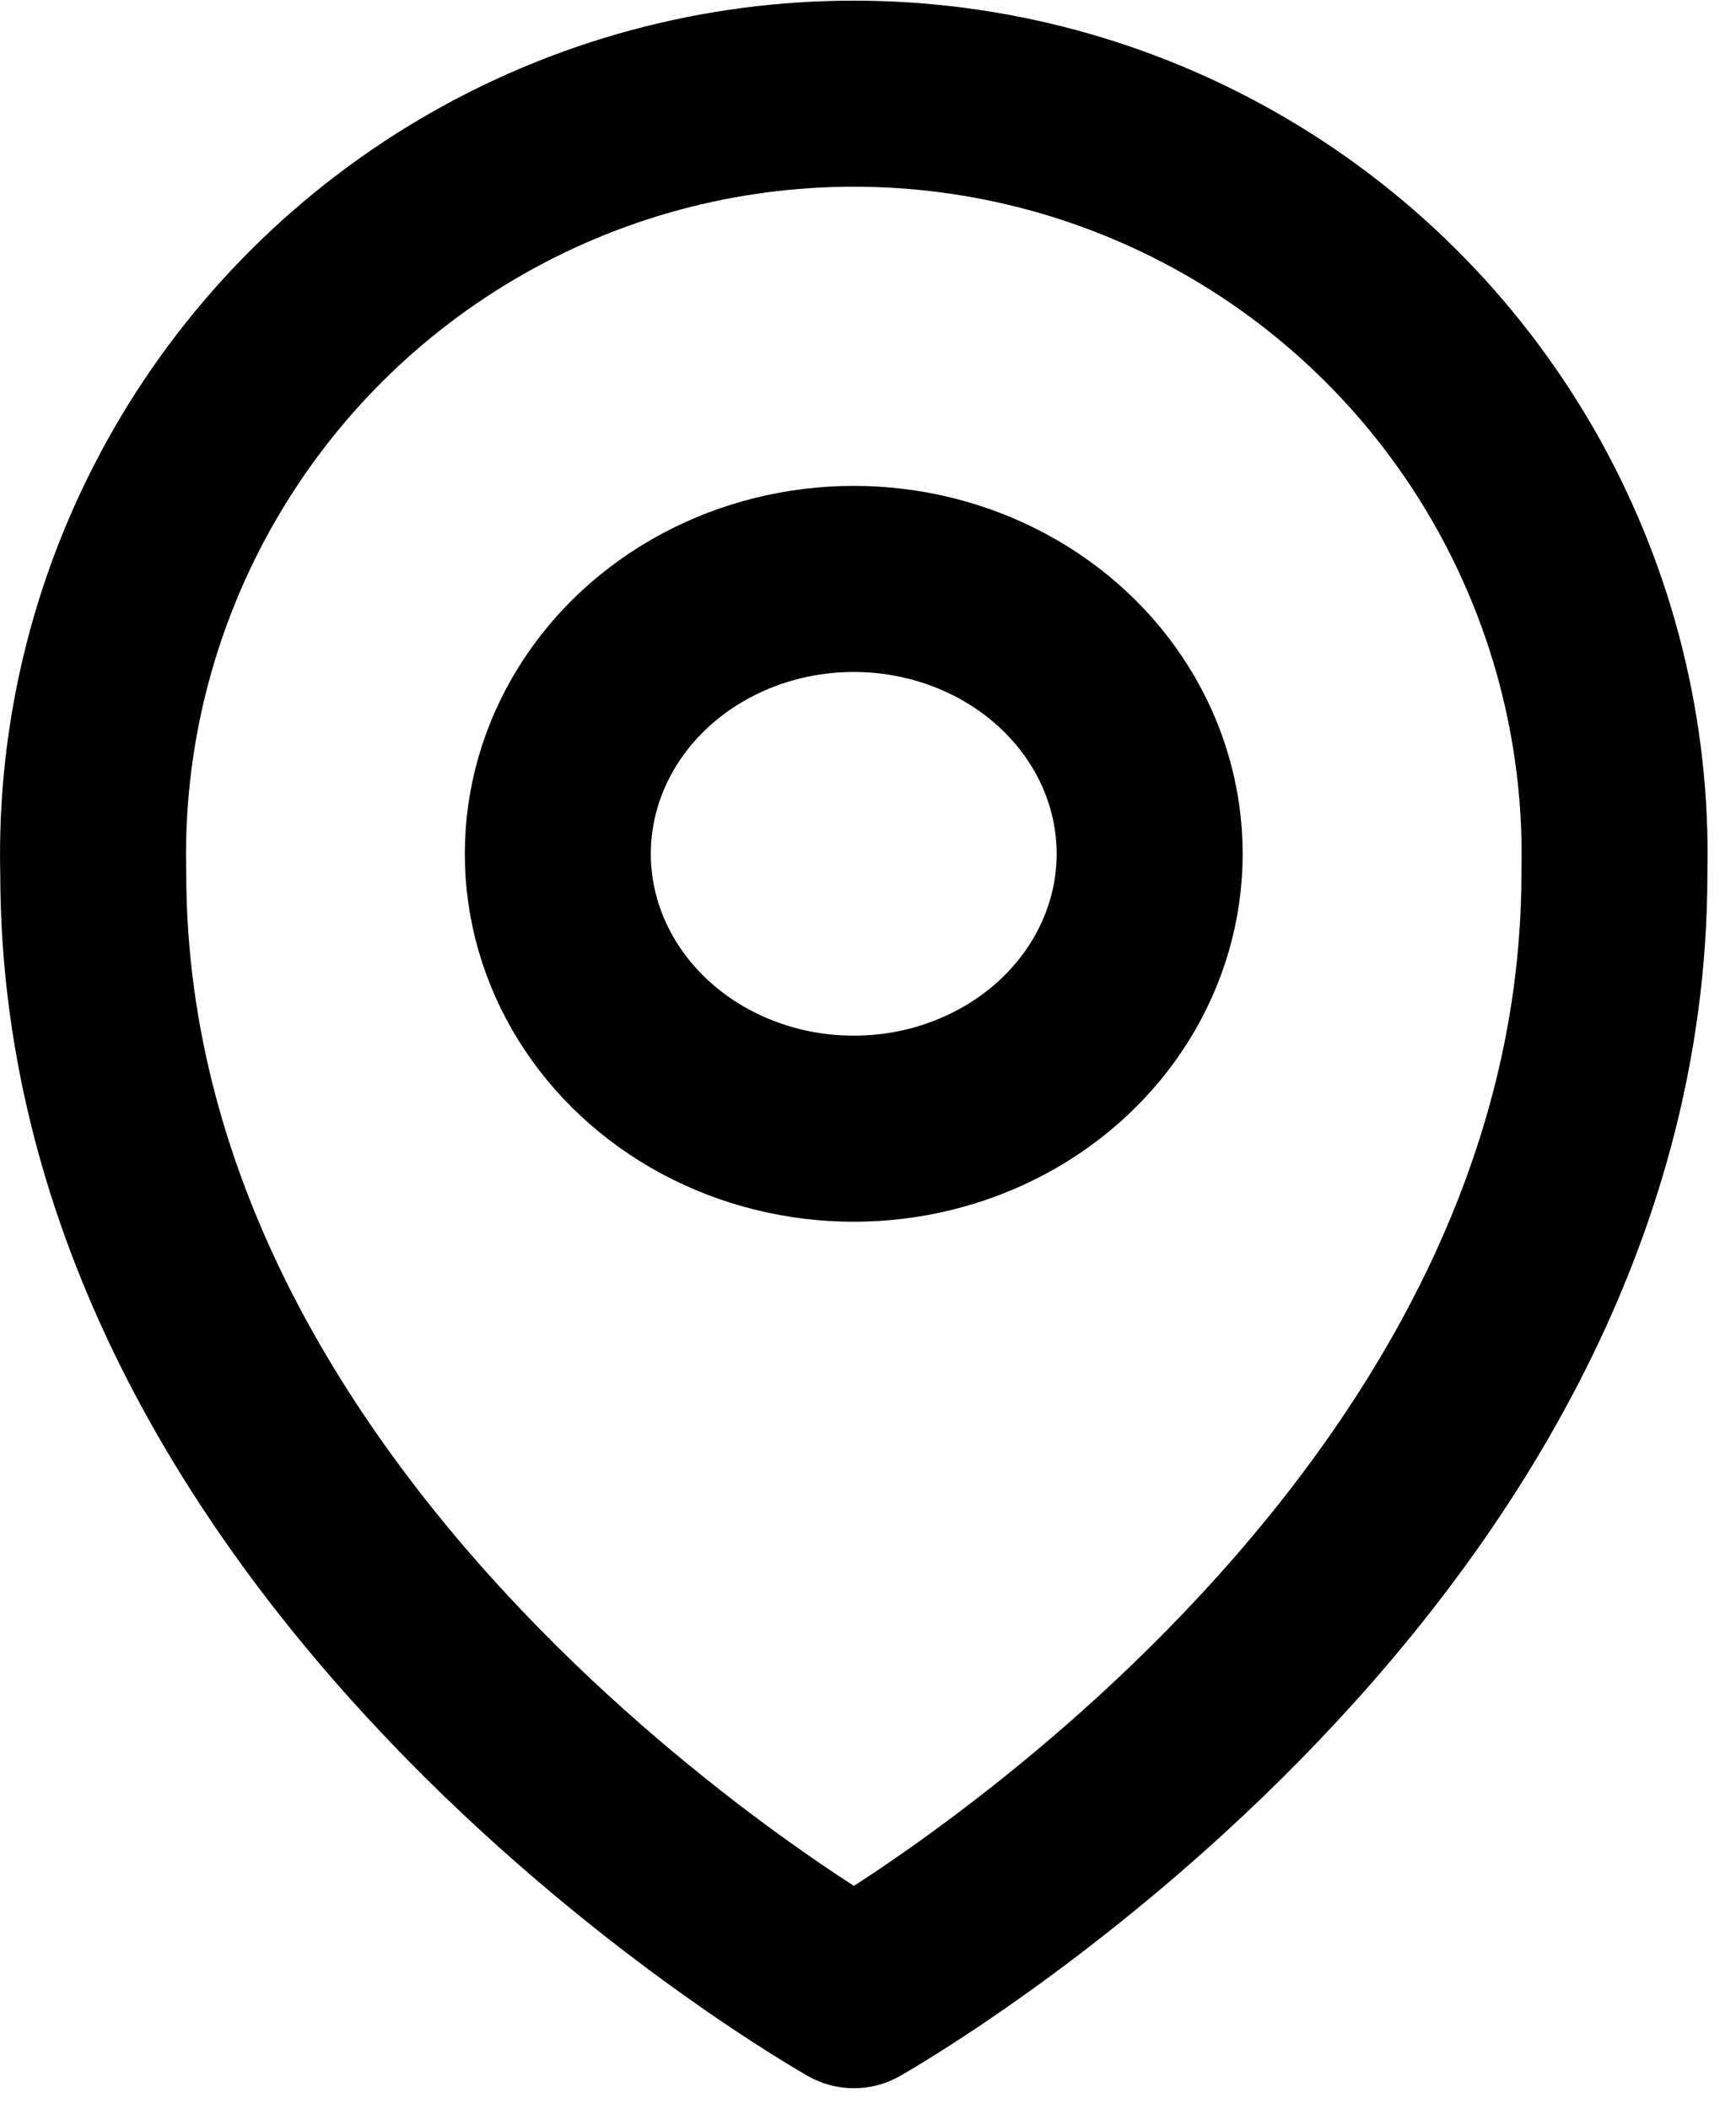 <?xml version="1.0" encoding="UTF-8"?>
<svg width="28px" height="34px" viewBox="0 0 28 34" version="1.1" xmlns="http://www.w3.org/2000/svg" xmlns:xlink="http://www.w3.org/1999/xlink">
    <title>Op elke locatie</title>
    <g id="Page-1" stroke="none" stroke-width="1" fill="none" fill-rule="evenodd" stroke-linecap="round" stroke-linejoin="round">
        <g id="Op-elke-locatie" transform="translate(1.5, 1.51)" stroke="#000000" stroke-width="3">
            <path d="M12.273,30.658 C12.273,30.658 0.004,23.758 0.004,12.564 C-0.103,8.111 2.212,3.951 6.051,1.693 C9.89,-0.564 14.652,-0.564 18.491,1.693 C22.33,3.951 24.645,8.111 24.539,12.564 C24.54,23.758 12.273,30.658 12.273,30.658 Z" id="Path_4"></path>
            <ellipse id="Ellipse_6" cx="12.27" cy="12.256" rx="4.773" ry="4.432"></ellipse>
        </g>
    </g>
</svg>